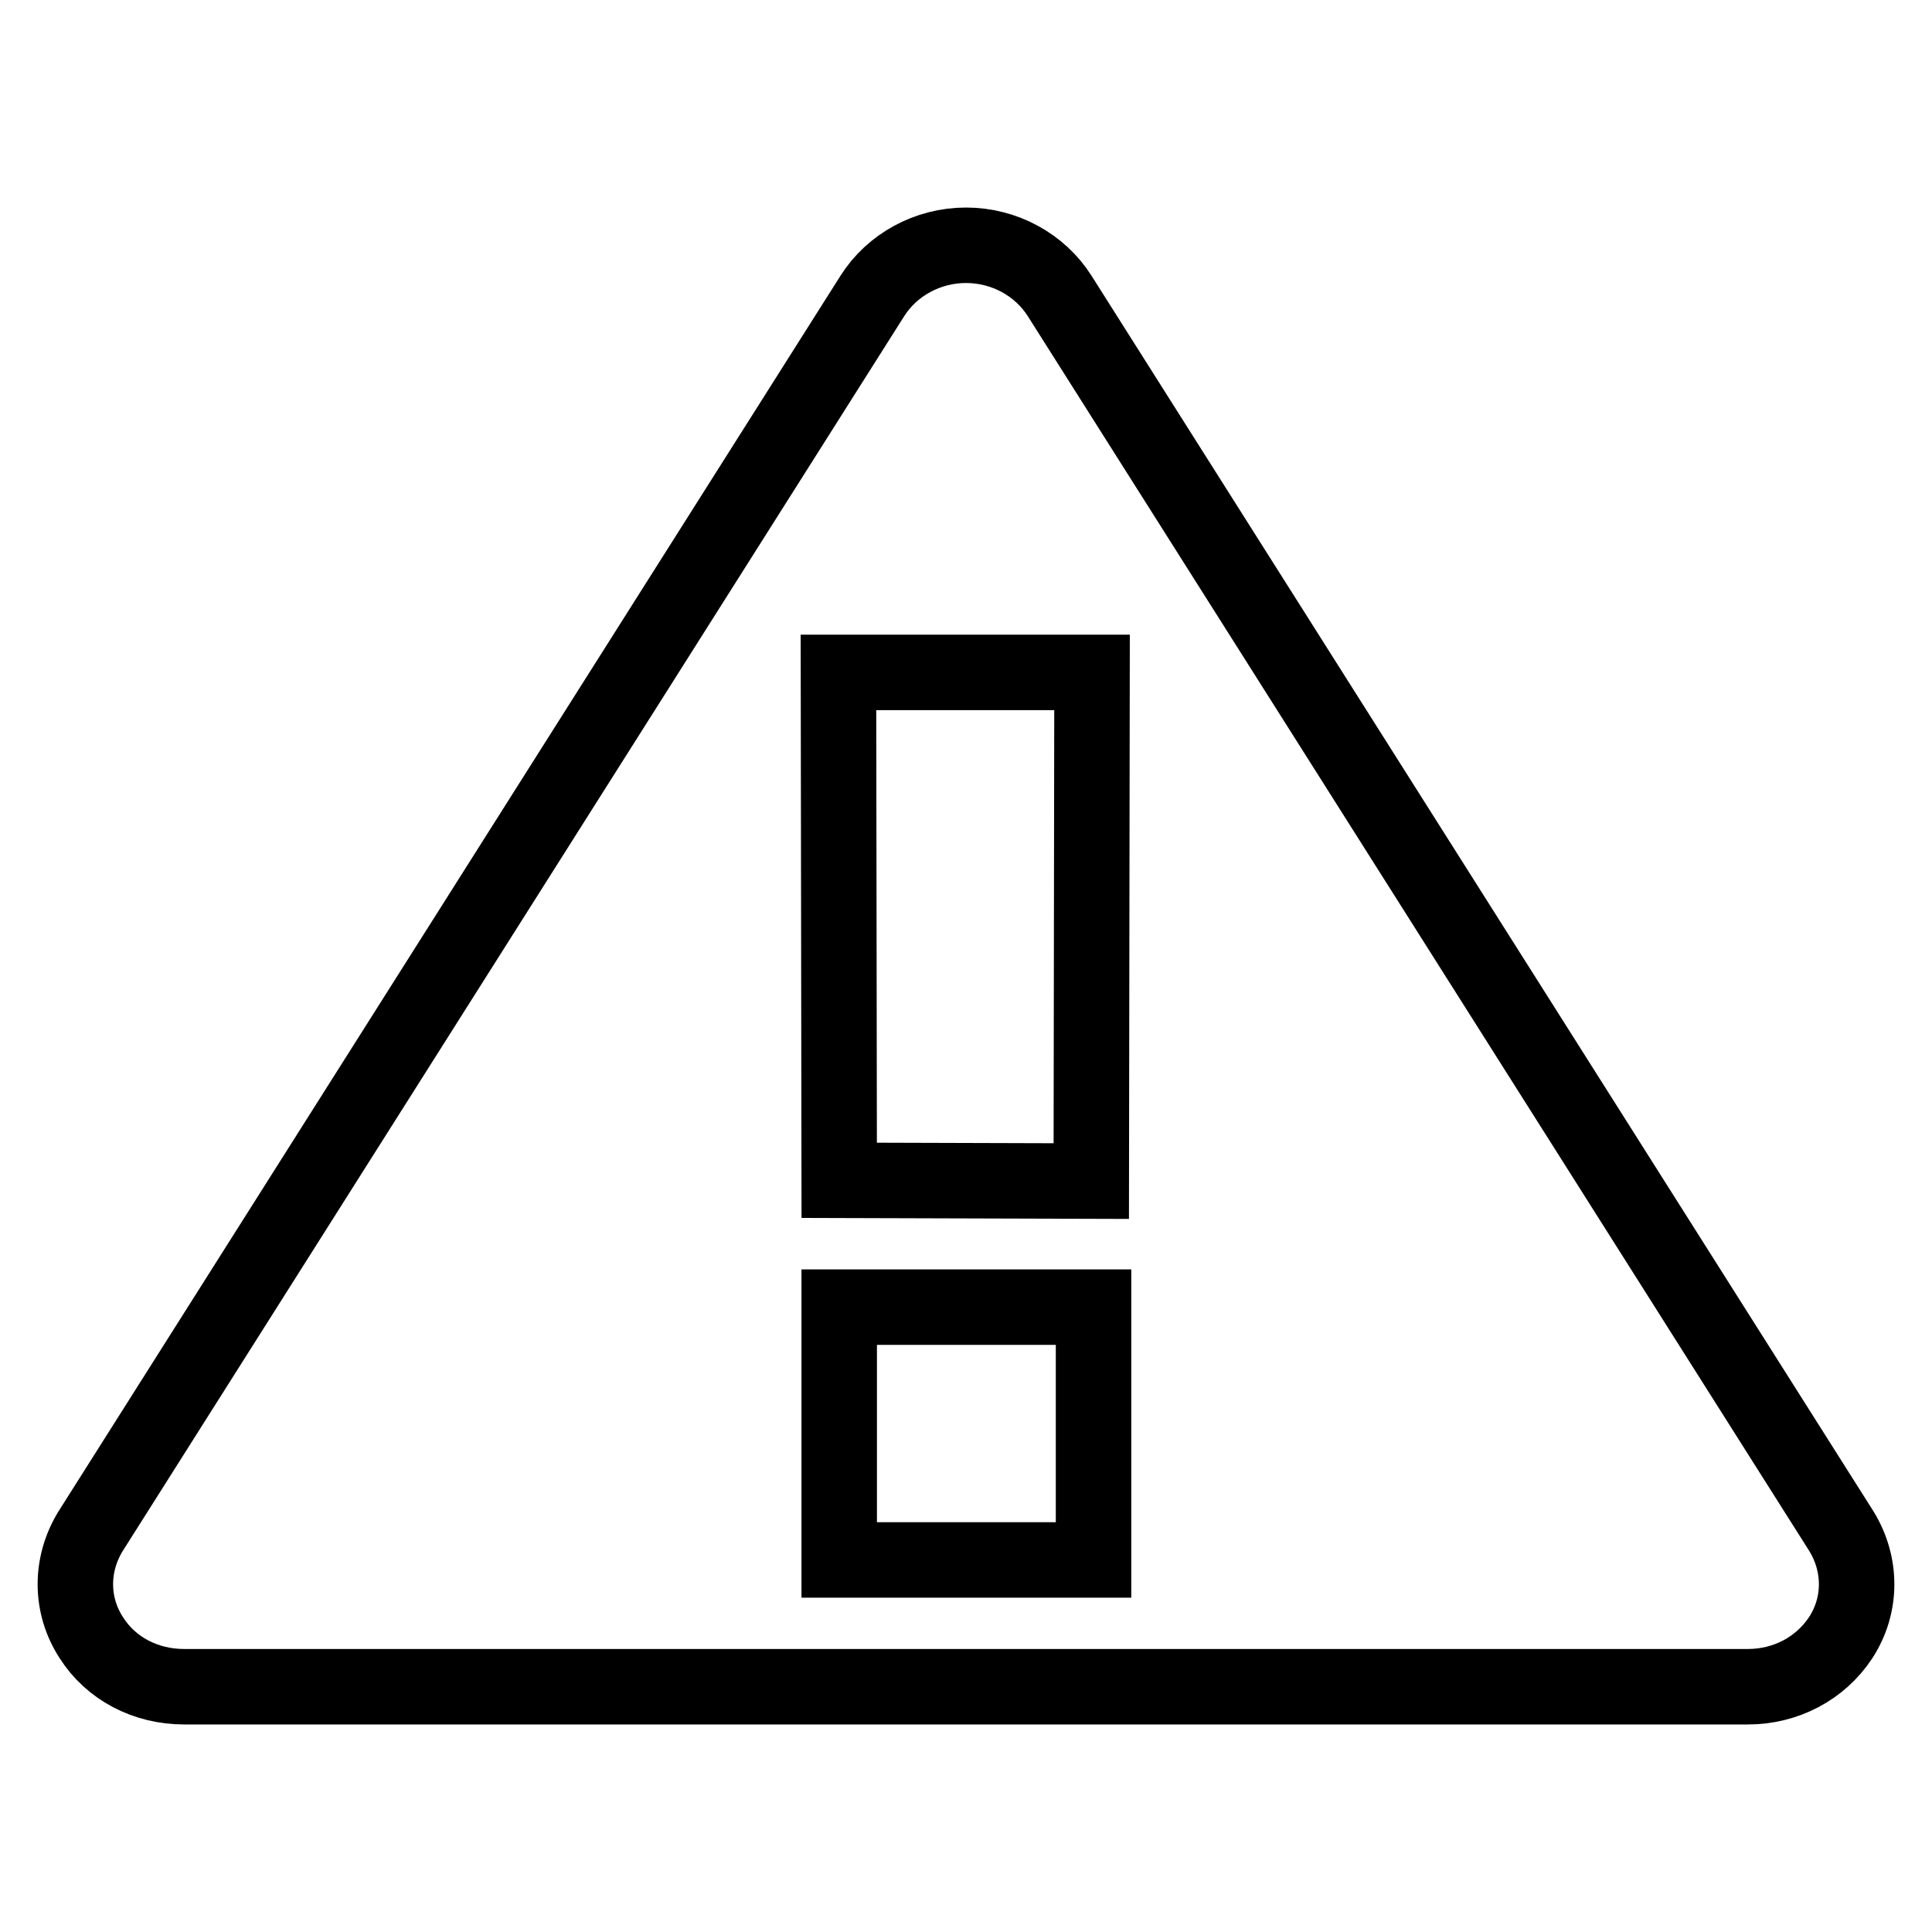 <?xml version="1.0" encoding="utf-8"?>
<!-- Svg Vector Icons : http://www.onlinewebfonts.com/icon -->
<!DOCTYPE svg PUBLIC "-//W3C//DTD SVG 1.1//EN" "http://www.w3.org/Graphics/SVG/1.1/DTD/svg11.dtd">
<svg version="1.1" xmlns="http://www.w3.org/2000/svg" xmlns:xlink="http://www.w3.org/1999/xlink" x="0px" y="0px" viewBox="0 0 256 256" enable-background="new 0 0 256 256" xml:space="preserve">
<g> <path stroke-width="10" fill-opacity="0" stroke="#000000"  d="M244,202.9L140.4,39.2c-2.6-4.1-7.3-6.7-12.4-6.7c-5.1,0-9.8,2.6-12.4,6.7L12,202.9 c-2.7,4.4-2.7,9.8,0.1,14.1c2.6,4.1,7.2,6.5,12.3,6.5h207.2c5,0,9.6-2.4,12.3-6.5C246.7,212.7,246.7,207.3,244,202.9z M144.9,206.7 l-33.7,0l0-33.5l33.7,0L144.9,206.7z M111.2,156.4l-0.1-67.3h33.6l-0.1,67.4L111.2,156.4z"/></g>
</svg>